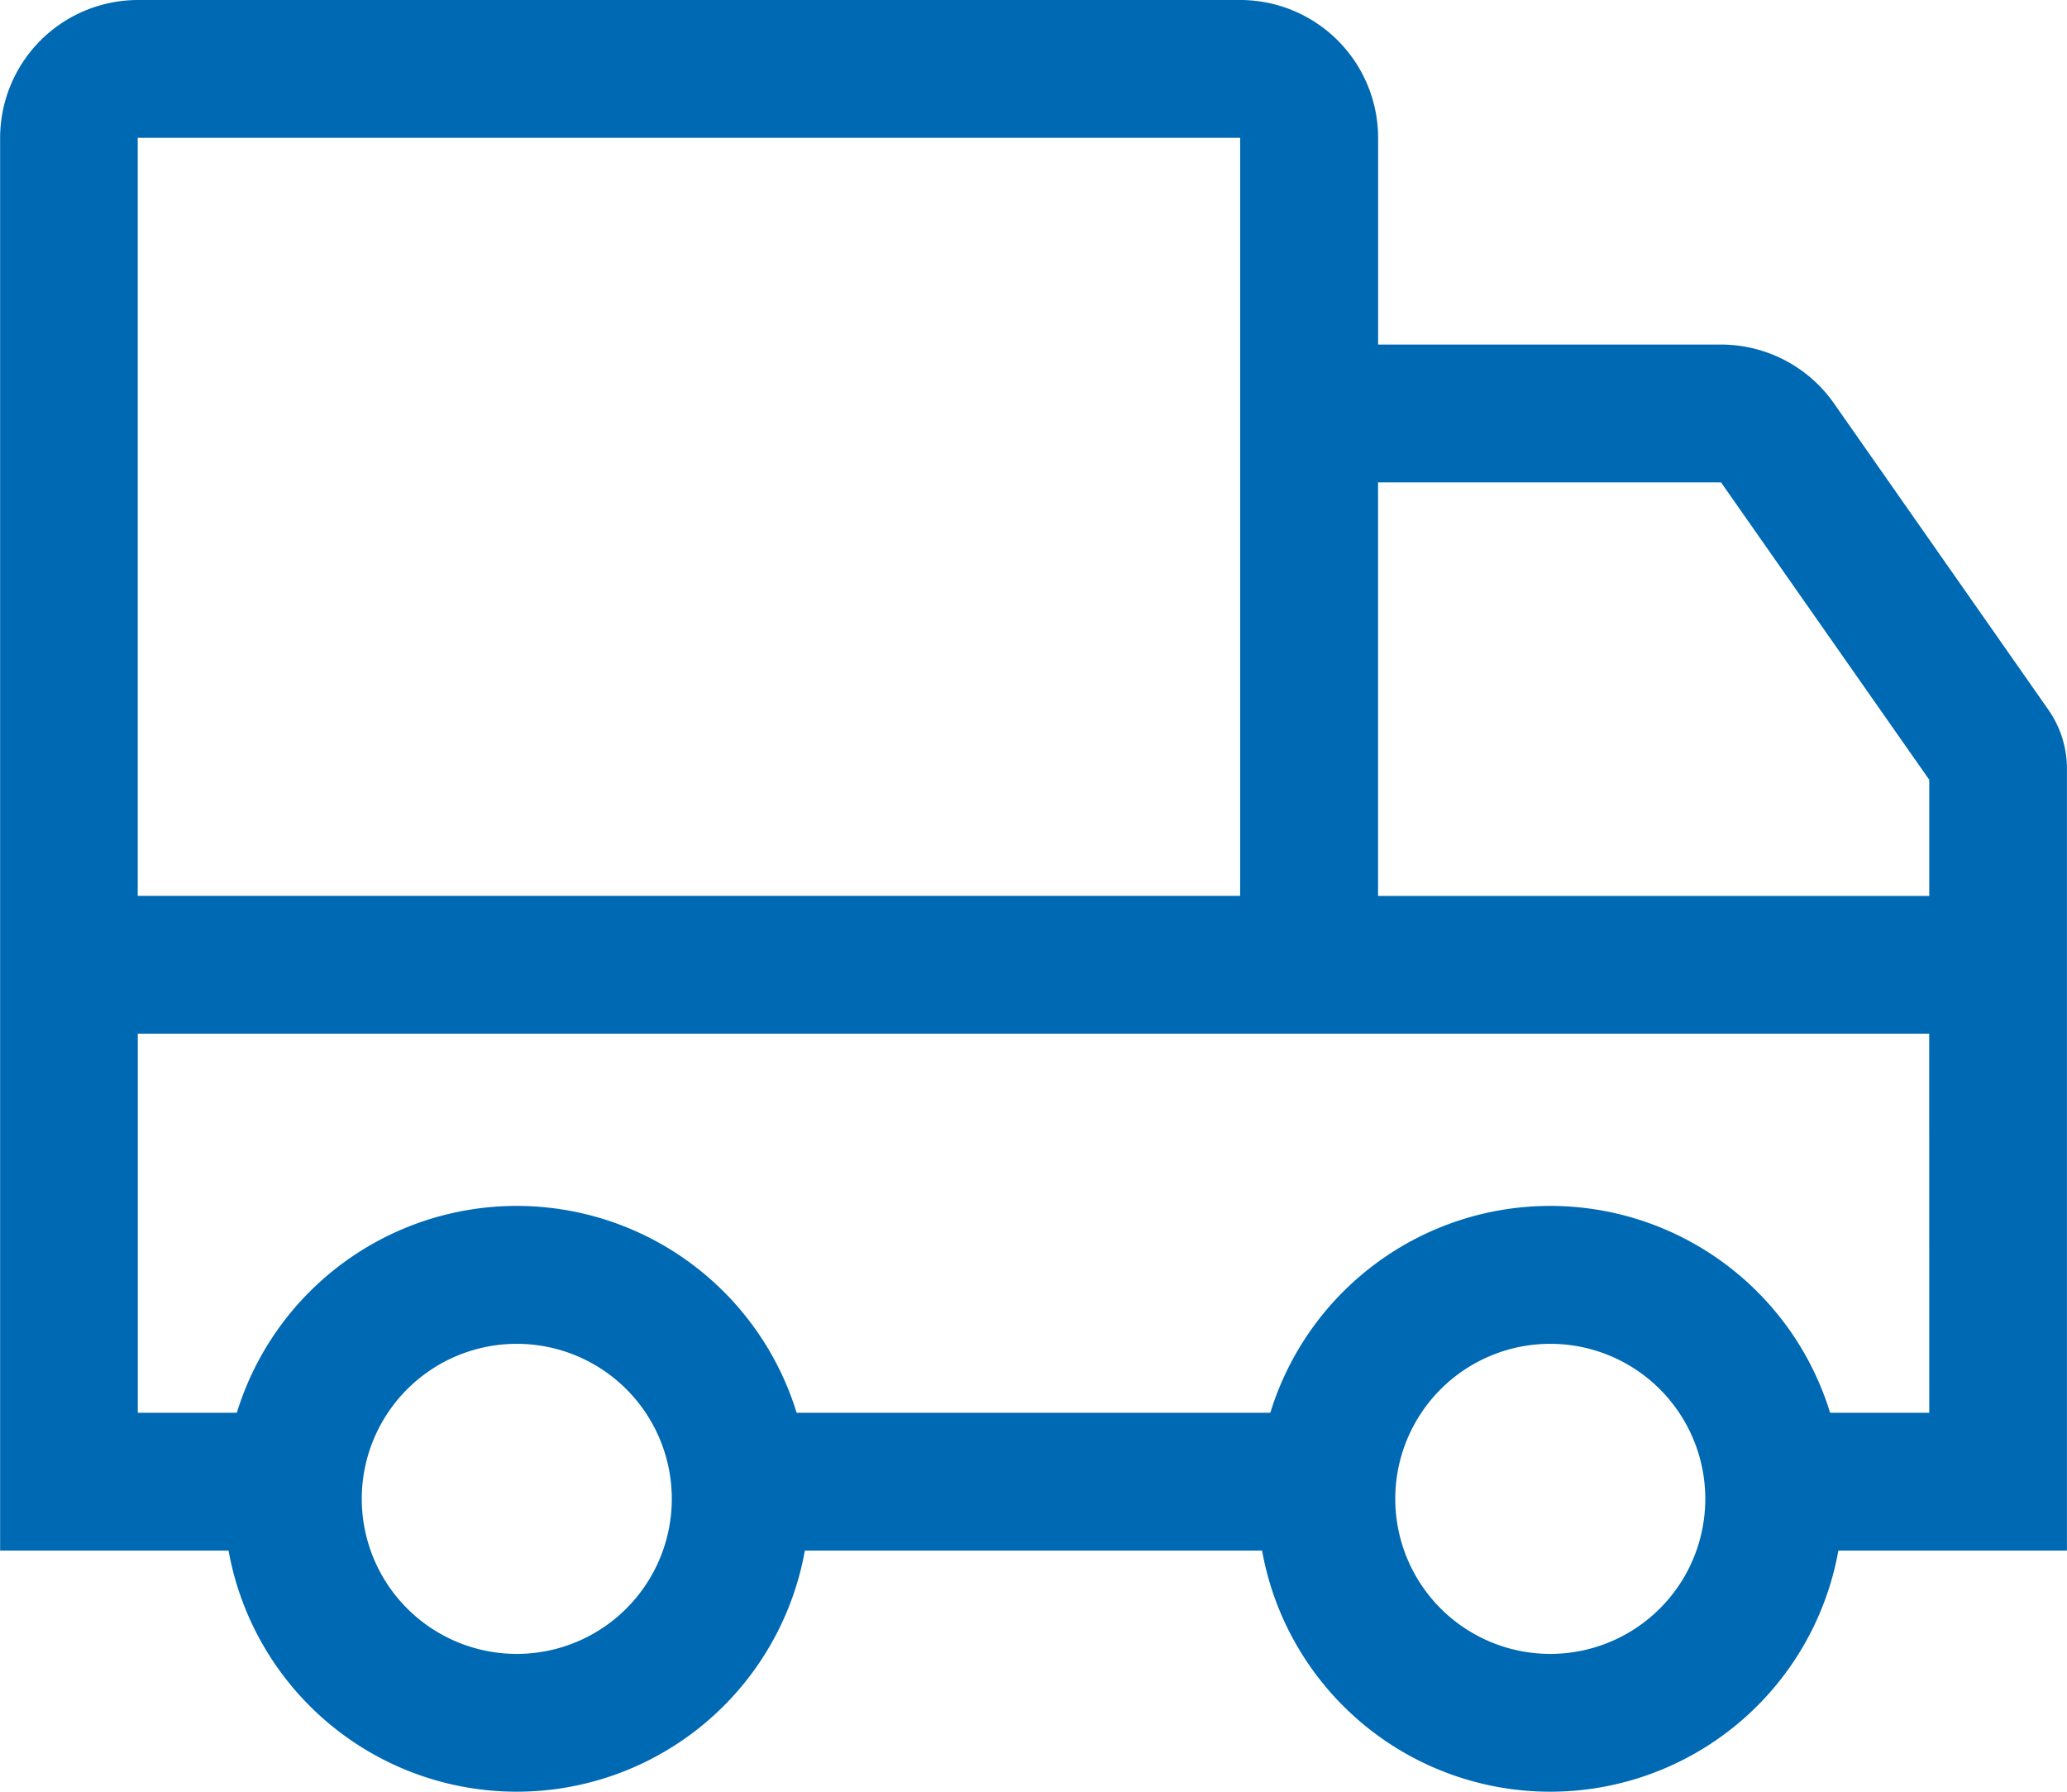 <?xml version="1.0" encoding="UTF-8"?>
<svg xmlns="http://www.w3.org/2000/svg" width="33.75" height="29.25" viewBox="0 0 33.75 29.25">
  <path id="Icon_core-truck" data-name="Icon core-truck" d="M31.07,9.96A2.252,2.252,0,0,0,29.227,9h-5.6V5.625a2.253,2.253,0,0,0-2.25-2.25h-18a2.253,2.253,0,0,0-2.25,2.25V28.688H4.857a4.78,4.78,0,0,0,9.41,0h7.465a4.78,4.78,0,0,0,9.41,0h3.732V15.927a1.679,1.679,0,0,0-.305-.968ZM3.374,5.625h18V18h-18Zm6.189,24.75a2.531,2.531,0,1,1,2.531-2.531,2.531,2.531,0,0,1-2.531,2.531Zm16.875,0a2.531,2.531,0,1,1,2.531-2.531,2.531,2.531,0,0,1-2.531,2.531Zm6.188-3.937H31.007a4.781,4.781,0,0,0-9.14,0H14.132a4.781,4.781,0,0,0-9.14,0H3.375V20.25h29.25Zm0-8.437h-9V11.25h5.6l3.4,4.855Z" transform="translate(-1.125 -3.375)" fill="#0069b4"></path>
</svg>
